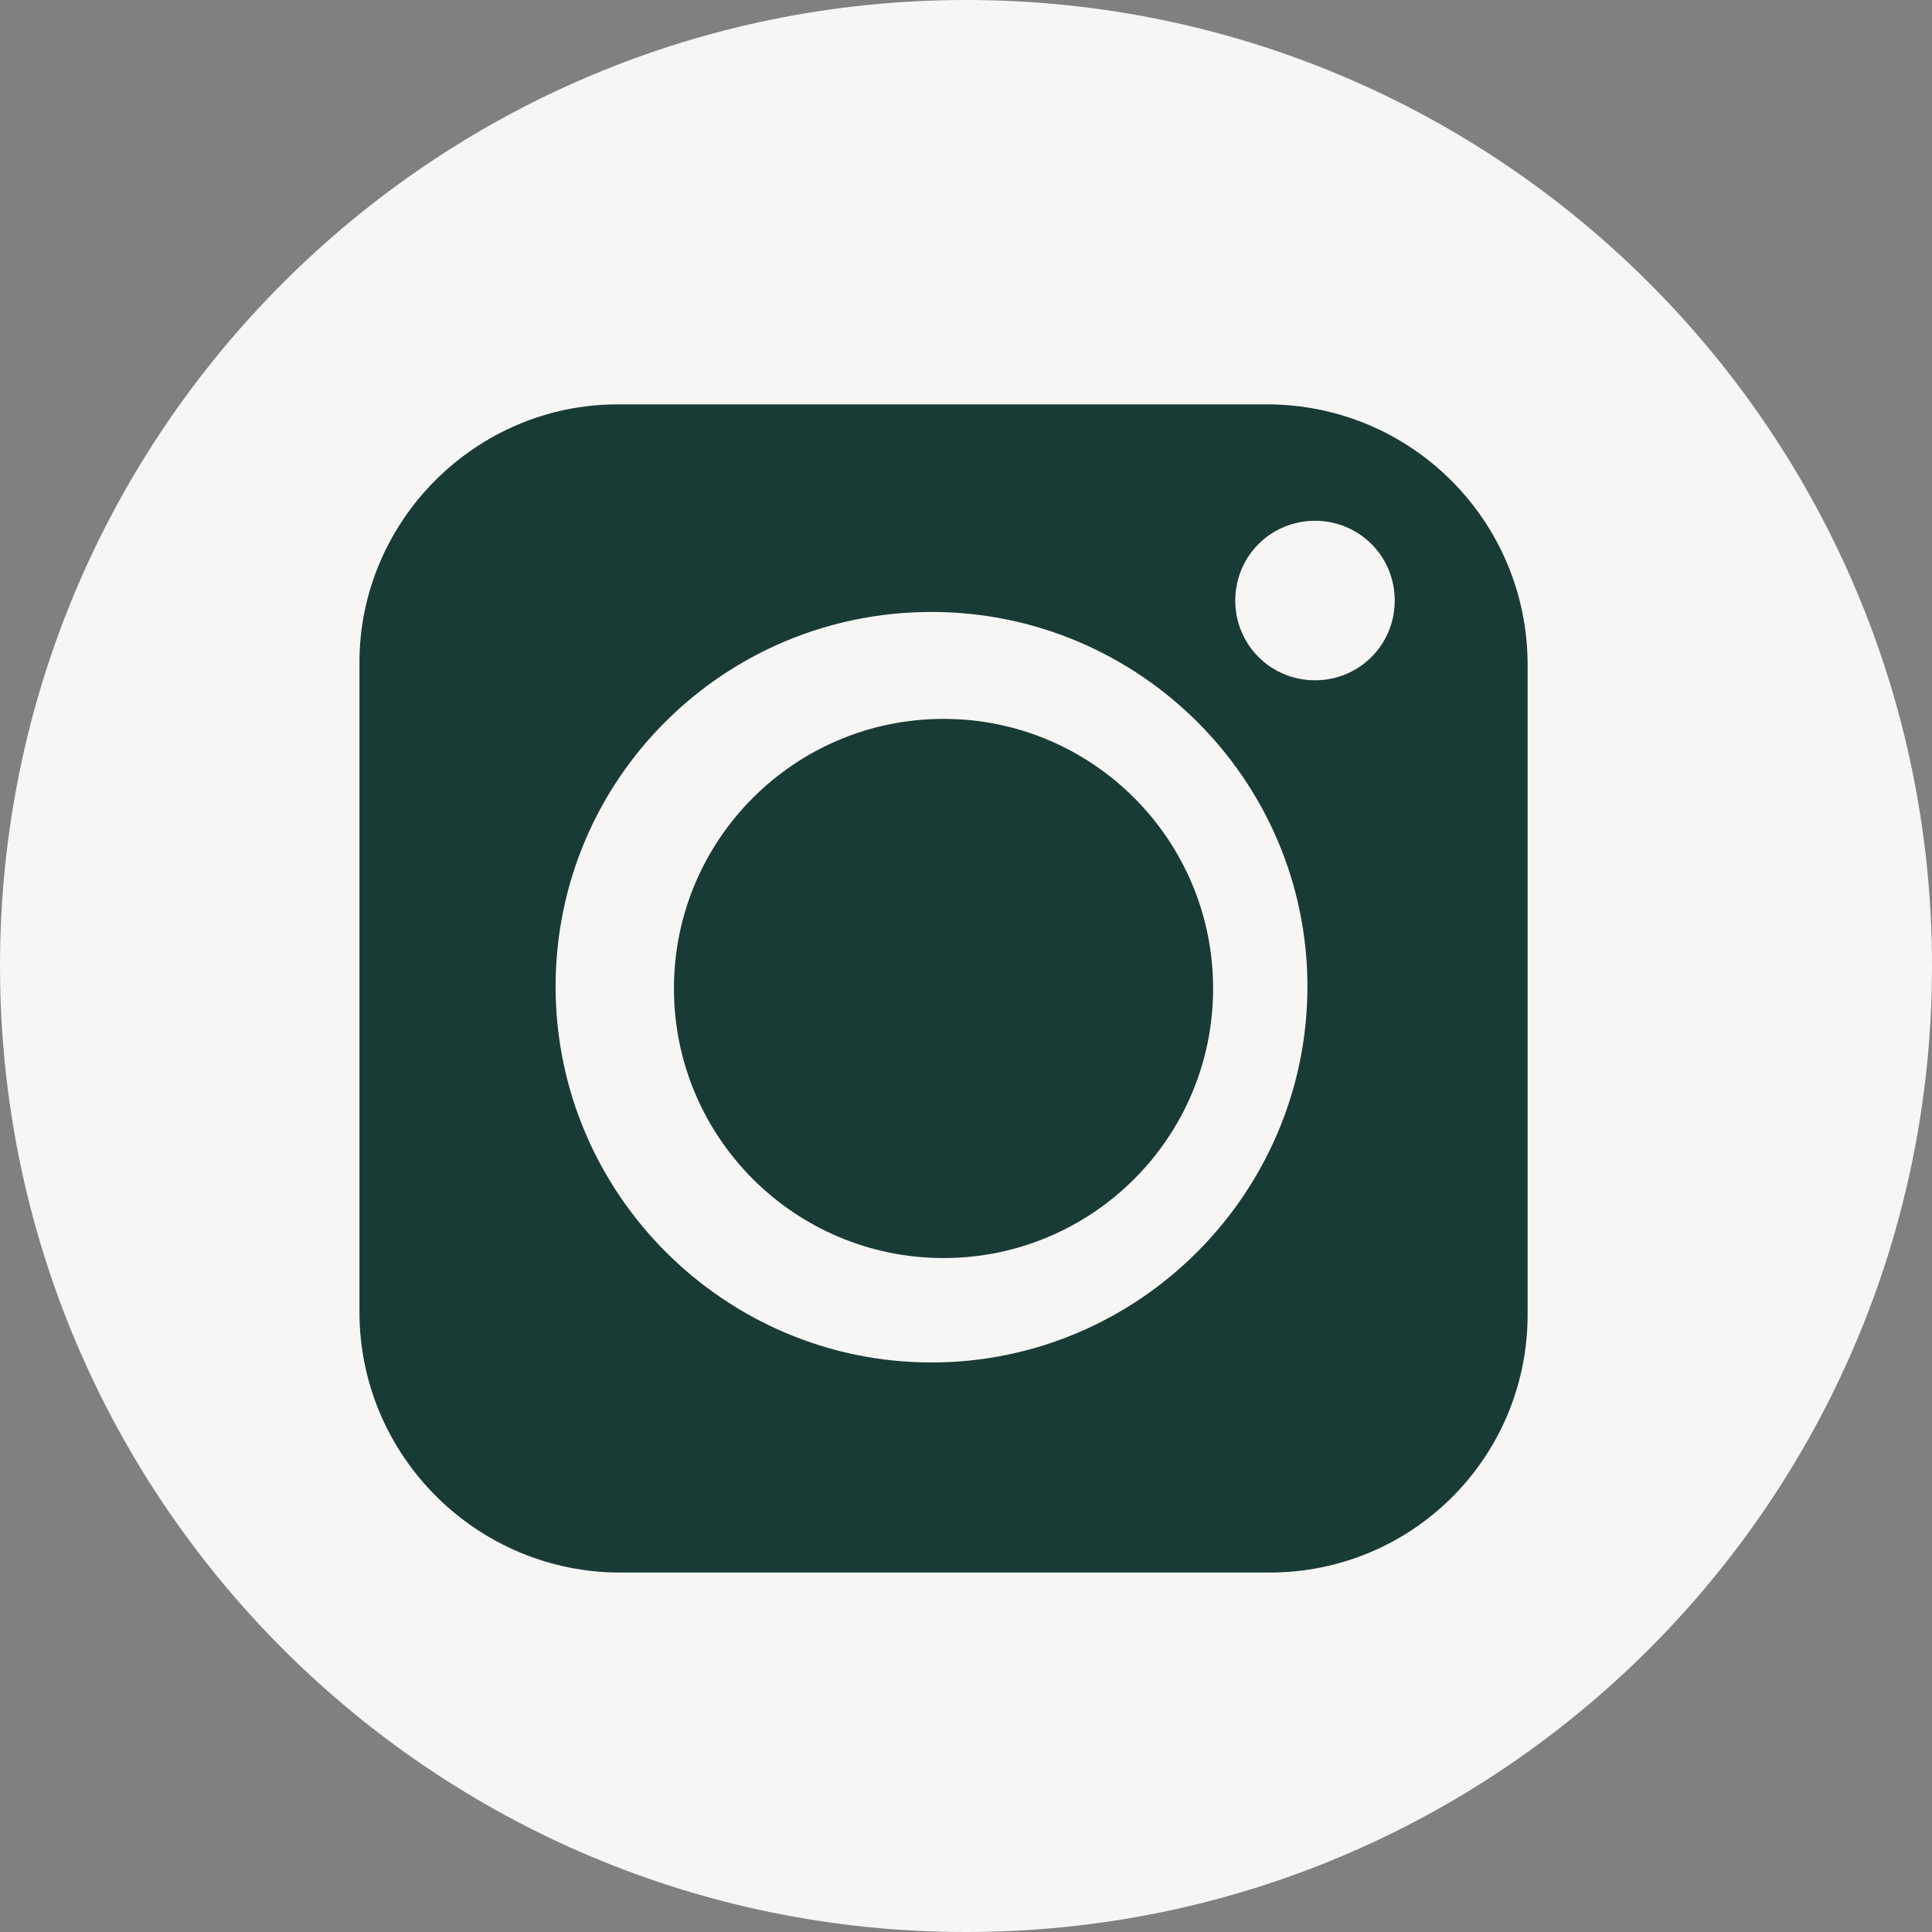 <?xml version="1.0" encoding="UTF-8"?> <svg xmlns="http://www.w3.org/2000/svg" width="43" height="43" viewBox="0 0 43 43" fill="none"><rect x="0" y="0" width="43" height="43" fill="#808080" stroke="none"/><path d="M21.5 43C33.374 43 43 33.374 43 21.5C43 9.626 33.374 0 21.5 0C9.626 0 0 9.626 0 21.5C0 33.374 9.626 43 21.5 43Z" fill="#F8F6F5"></path><path d="M28.197 9H13.746C10.591 9 8 11.592 8 14.746V29.197C8 32.408 10.62 35 13.803 35H28.253C31.437 35 34 32.437 34 29.253V14.803C34 11.591 31.408 9 28.197 9ZM20.732 30.324C16.141 30.324 12.366 26.578 12.366 21.958C12.366 17.338 16.113 13.62 20.732 13.62C25.352 13.62 29.099 17.366 29.099 21.958C29.099 26.549 25.352 30.324 20.732 30.324ZM29.268 15.141C28.282 15.141 27.493 14.352 27.493 13.366C27.493 12.38 28.282 11.591 29.268 11.591C30.253 11.591 31.042 12.38 31.042 13.366C31.042 14.352 30.253 15.141 29.268 15.141Z" fill="#183B35"></path><circle cx="21" cy="22" r="6" fill="#183B35"></circle></svg> 